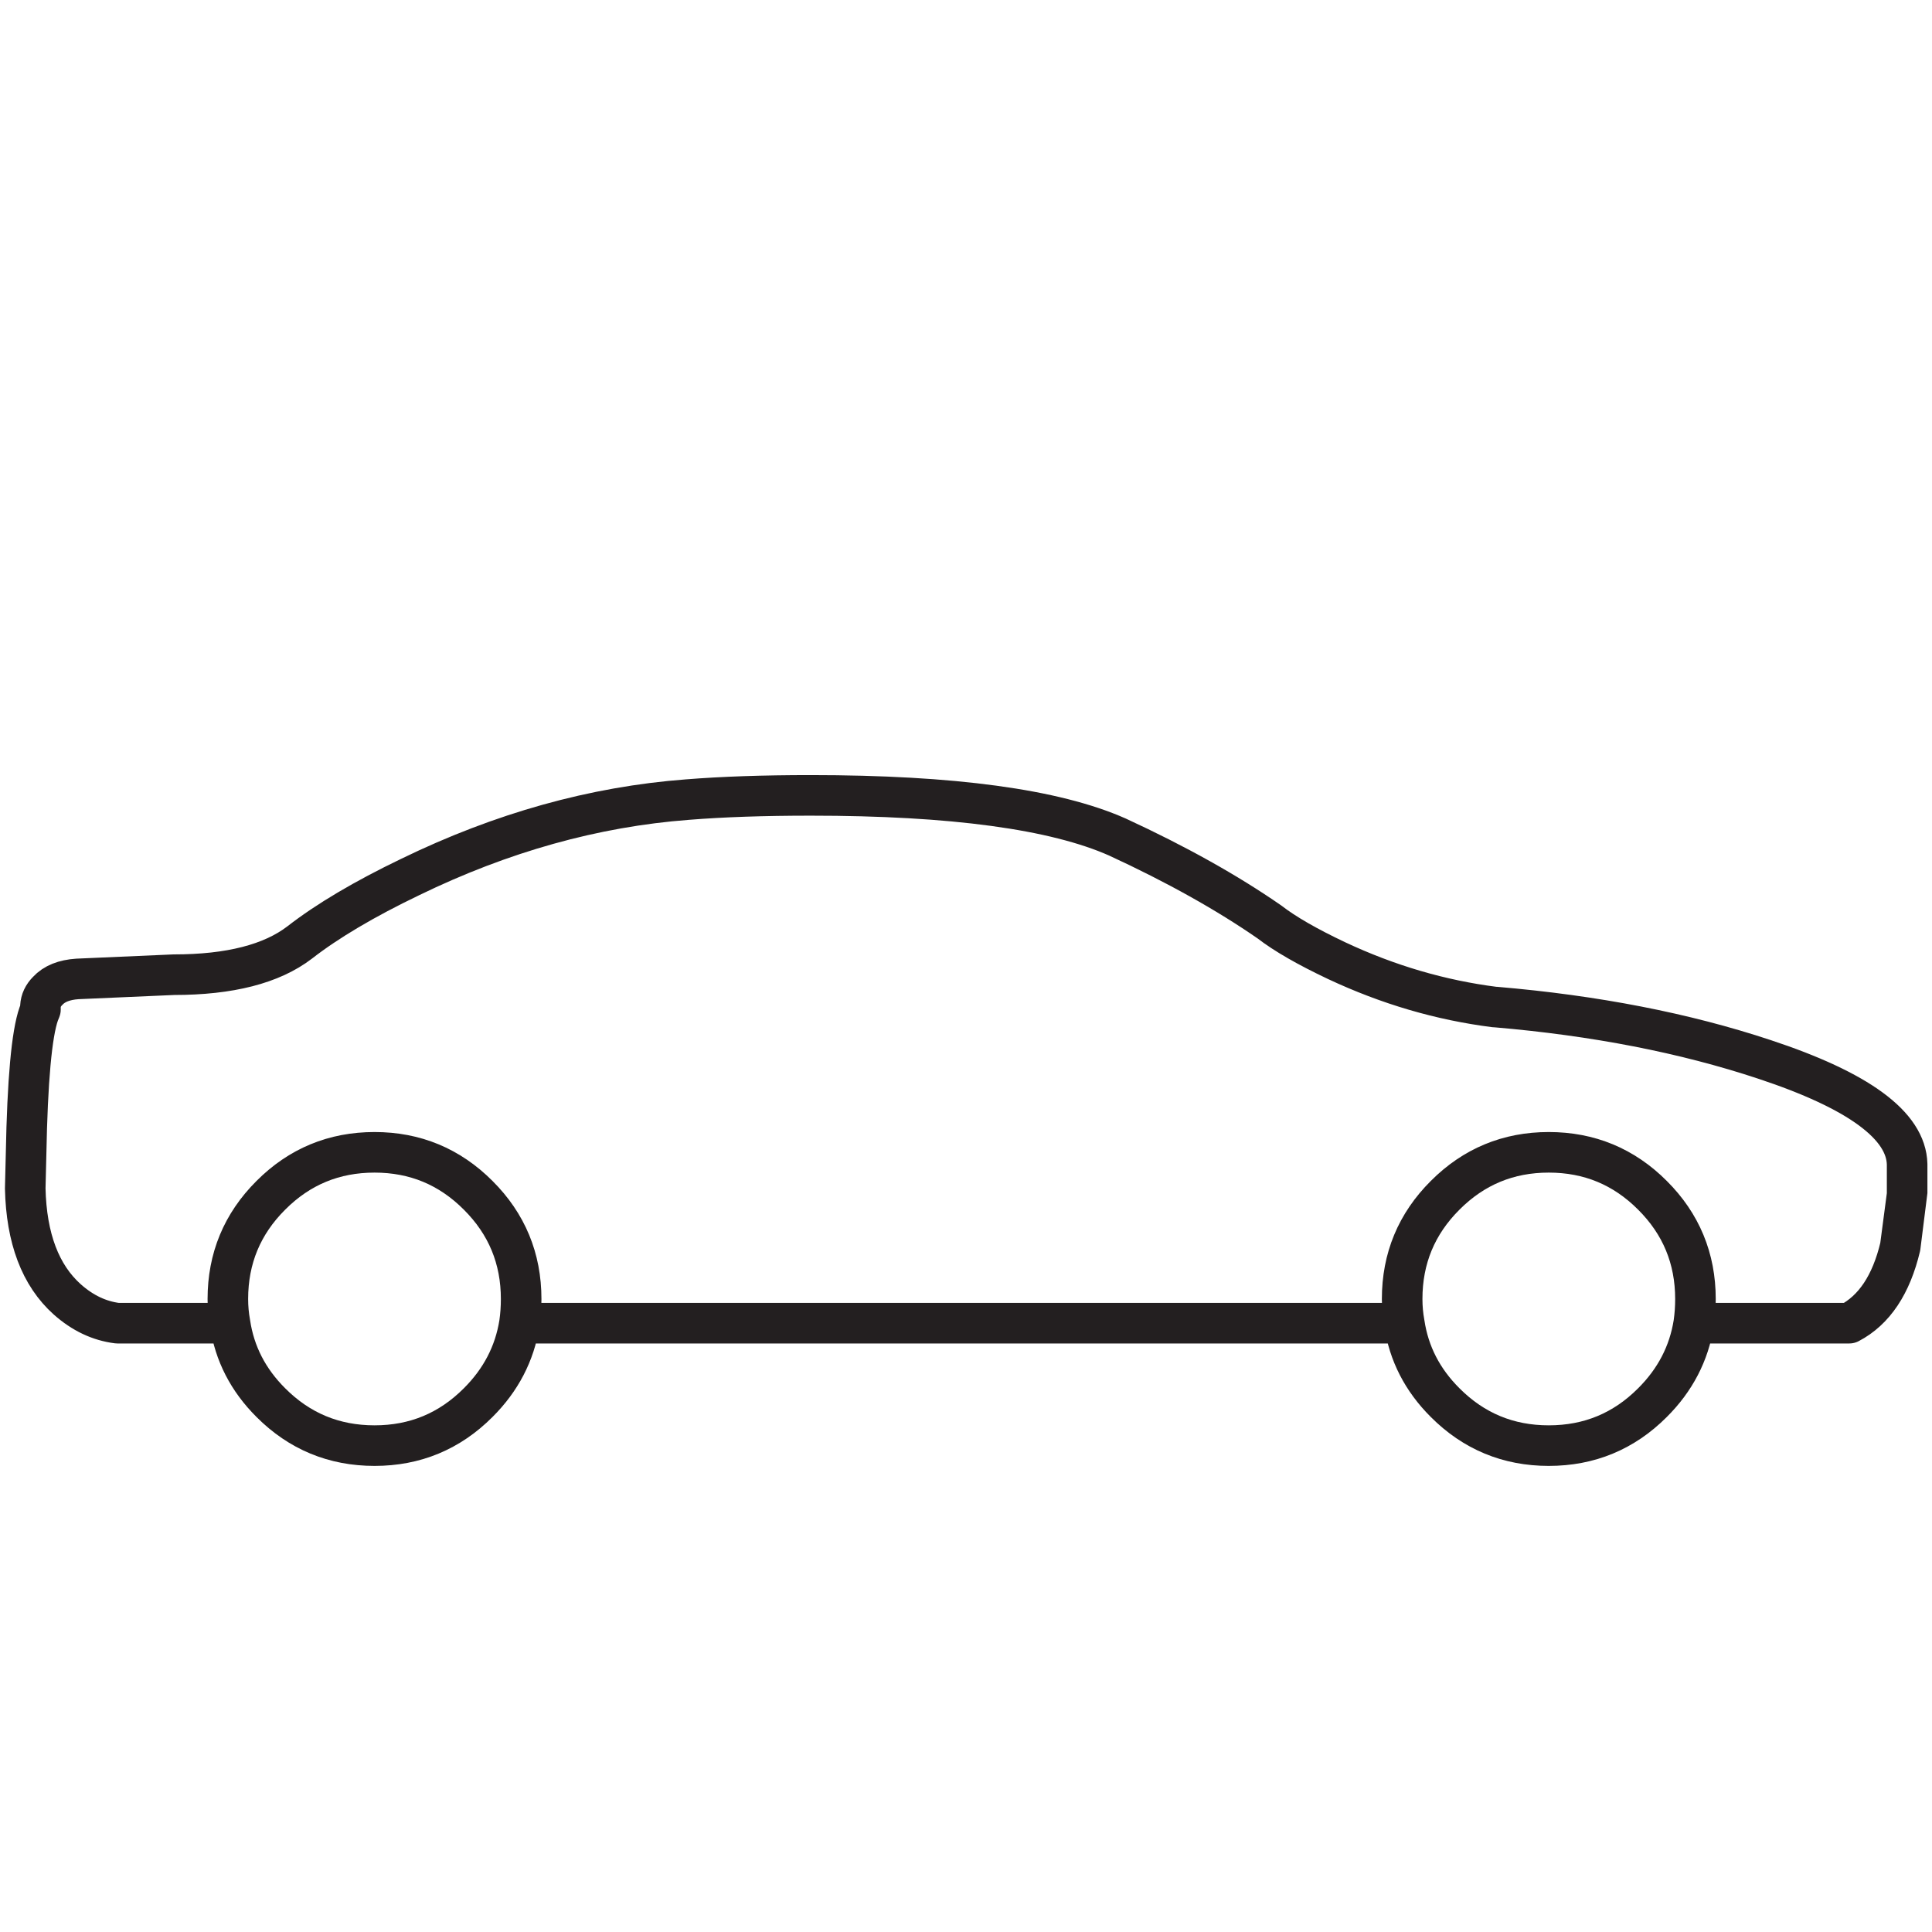 <svg xmlns="http://www.w3.org/2000/svg" xmlns:xlink="http://www.w3.org/1999/xlink" preserveAspectRatio="none" x="0px" y="0px" width="800px" height="800px" viewBox="0 0 800 800"><defs><path id="Layer3_0_1_STROKES" stroke="#231F20" stroke-width="16.8" stroke-linejoin="round" stroke-linecap="round" fill="none" d=" M 581.5 547.9 Q 580.6 543 580.6 537.9 580.6 512.7 598.4 494.95 616.15 477.15 641.3 477.15 666.5 477.15 684.25 494.95 702.05 512.7 702.05 537.9 702.05 543 701.35 547.9 L 765.75 547.9 Q 781.25 539.8 786.85 516.25 789.7 494.25 789.7 494.05 L 789.7 482.1 Q 789.15 458 730.55 438.65 681.1 422.25 619.35 417 L 618.95 417 Q 585.35 412.75 553.5 397.8 535.2 389.15 525.7 381.8 499.3 363.5 462.7 346.6 423.8 329.35 335.65 329.35 306.45 329.35 284.6 331.1 226.7 335.5 169.85 363.15 141.35 376.85 124.1 390.25 106.7 403.6 72 403.6 L 32.05 405.35 Q 23.8 405.9 19.75 410.3 16.95 413.1 16.75 416.65 L 16.75 418.05 16.05 419.8 Q 11.65 432.3 10.8 477.85 L 10.45 492.1 Q 11.15 523.1 27.85 538.05 37.35 546.5 48.6 547.9 L 95.25 547.9 Q 94.35 543 94.35 537.9 94.35 512.7 112.15 494.95 129.9 477.15 155.1 477.15 180.25 477.15 198 494.95 215.8 512.7 215.8 537.9 215.8 543 215.1 547.9 L 581.5 547.9 Q 584.3 566.75 598.4 580.8 616.15 598.6 641.3 598.6 666.5 598.6 684.25 580.8 698.35 566.75 701.35 547.9 M 215.1 547.9 Q 212.1 566.75 198 580.8 180.25 598.6 155.1 598.6 129.9 598.6 112.15 580.8 98.05 566.75 95.25 547.9"></path></defs><g transform="matrix( 1, 0, 0, 1, 0,0) "><use xlink:href="#Layer3_0_1_STROKES"></use></g></svg>